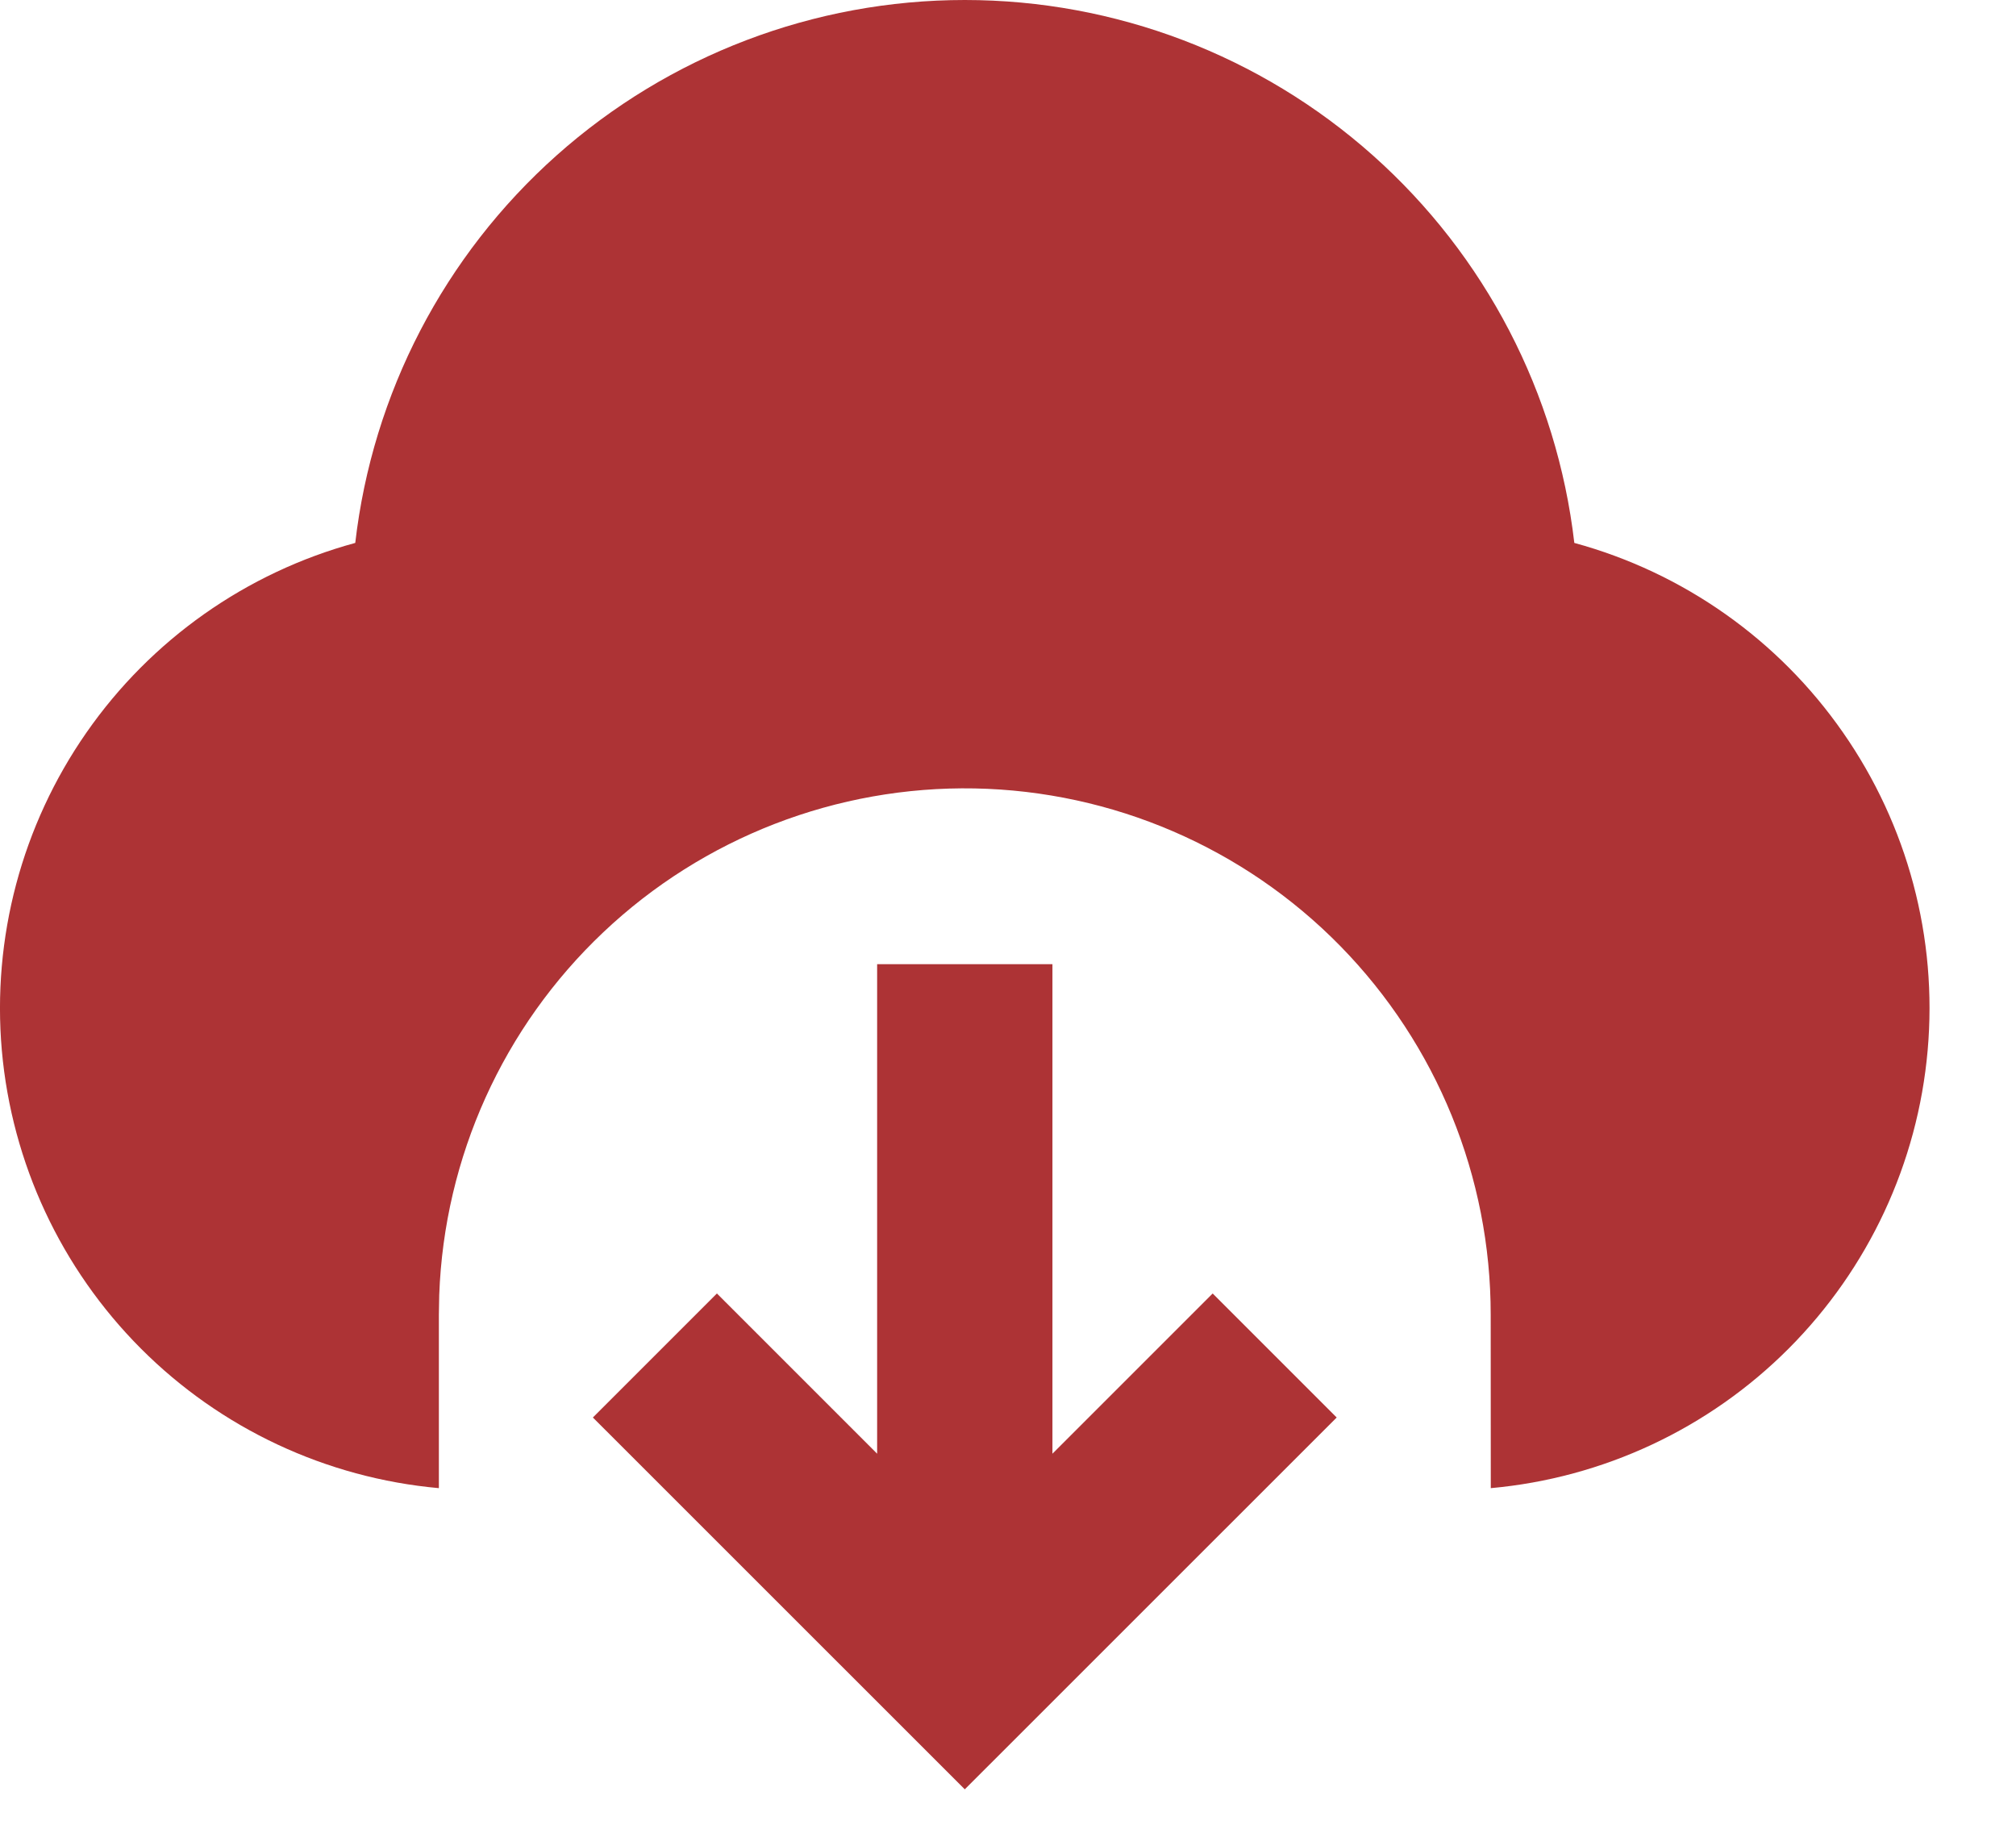 <svg xmlns="http://www.w3.org/2000/svg" width="23" height="21" viewBox="0 0 23 21" fill="none"><path d="M12.007 11V16.585L13.835 14.757L15.25 16.172L11.007 20.414L6.764 16.172L8.179 14.757L10.007 16.585V11H12.007ZM11.007 2.2216e-08C12.724 8.17698e-05 14.381 0.631 15.663 1.773C16.945 2.915 17.763 4.488 17.961 6.194C19.205 6.533 20.291 7.299 21.027 8.358C21.764 9.416 22.106 10.7 21.992 11.984C21.879 13.269 21.317 14.473 20.406 15.386C19.495 16.299 18.292 16.862 17.008 16.978L17.007 15C17.008 13.427 16.392 11.917 15.291 10.793C14.19 9.67 12.692 9.025 11.119 8.995C9.547 8.966 8.025 9.555 6.883 10.636C5.74 11.717 5.068 13.203 5.011 14.775L5.007 15V16.978C3.722 16.862 2.519 16.299 1.608 15.386C0.697 14.473 0.135 13.27 0.021 11.985C-0.092 10.7 0.249 9.416 0.986 8.358C1.723 7.299 2.808 6.533 4.053 6.194C4.25 4.488 5.068 2.915 6.35 1.773C7.632 0.631 9.29 -0 11.007 2.2216e-08Z" fill="#ad3335"></path></svg>